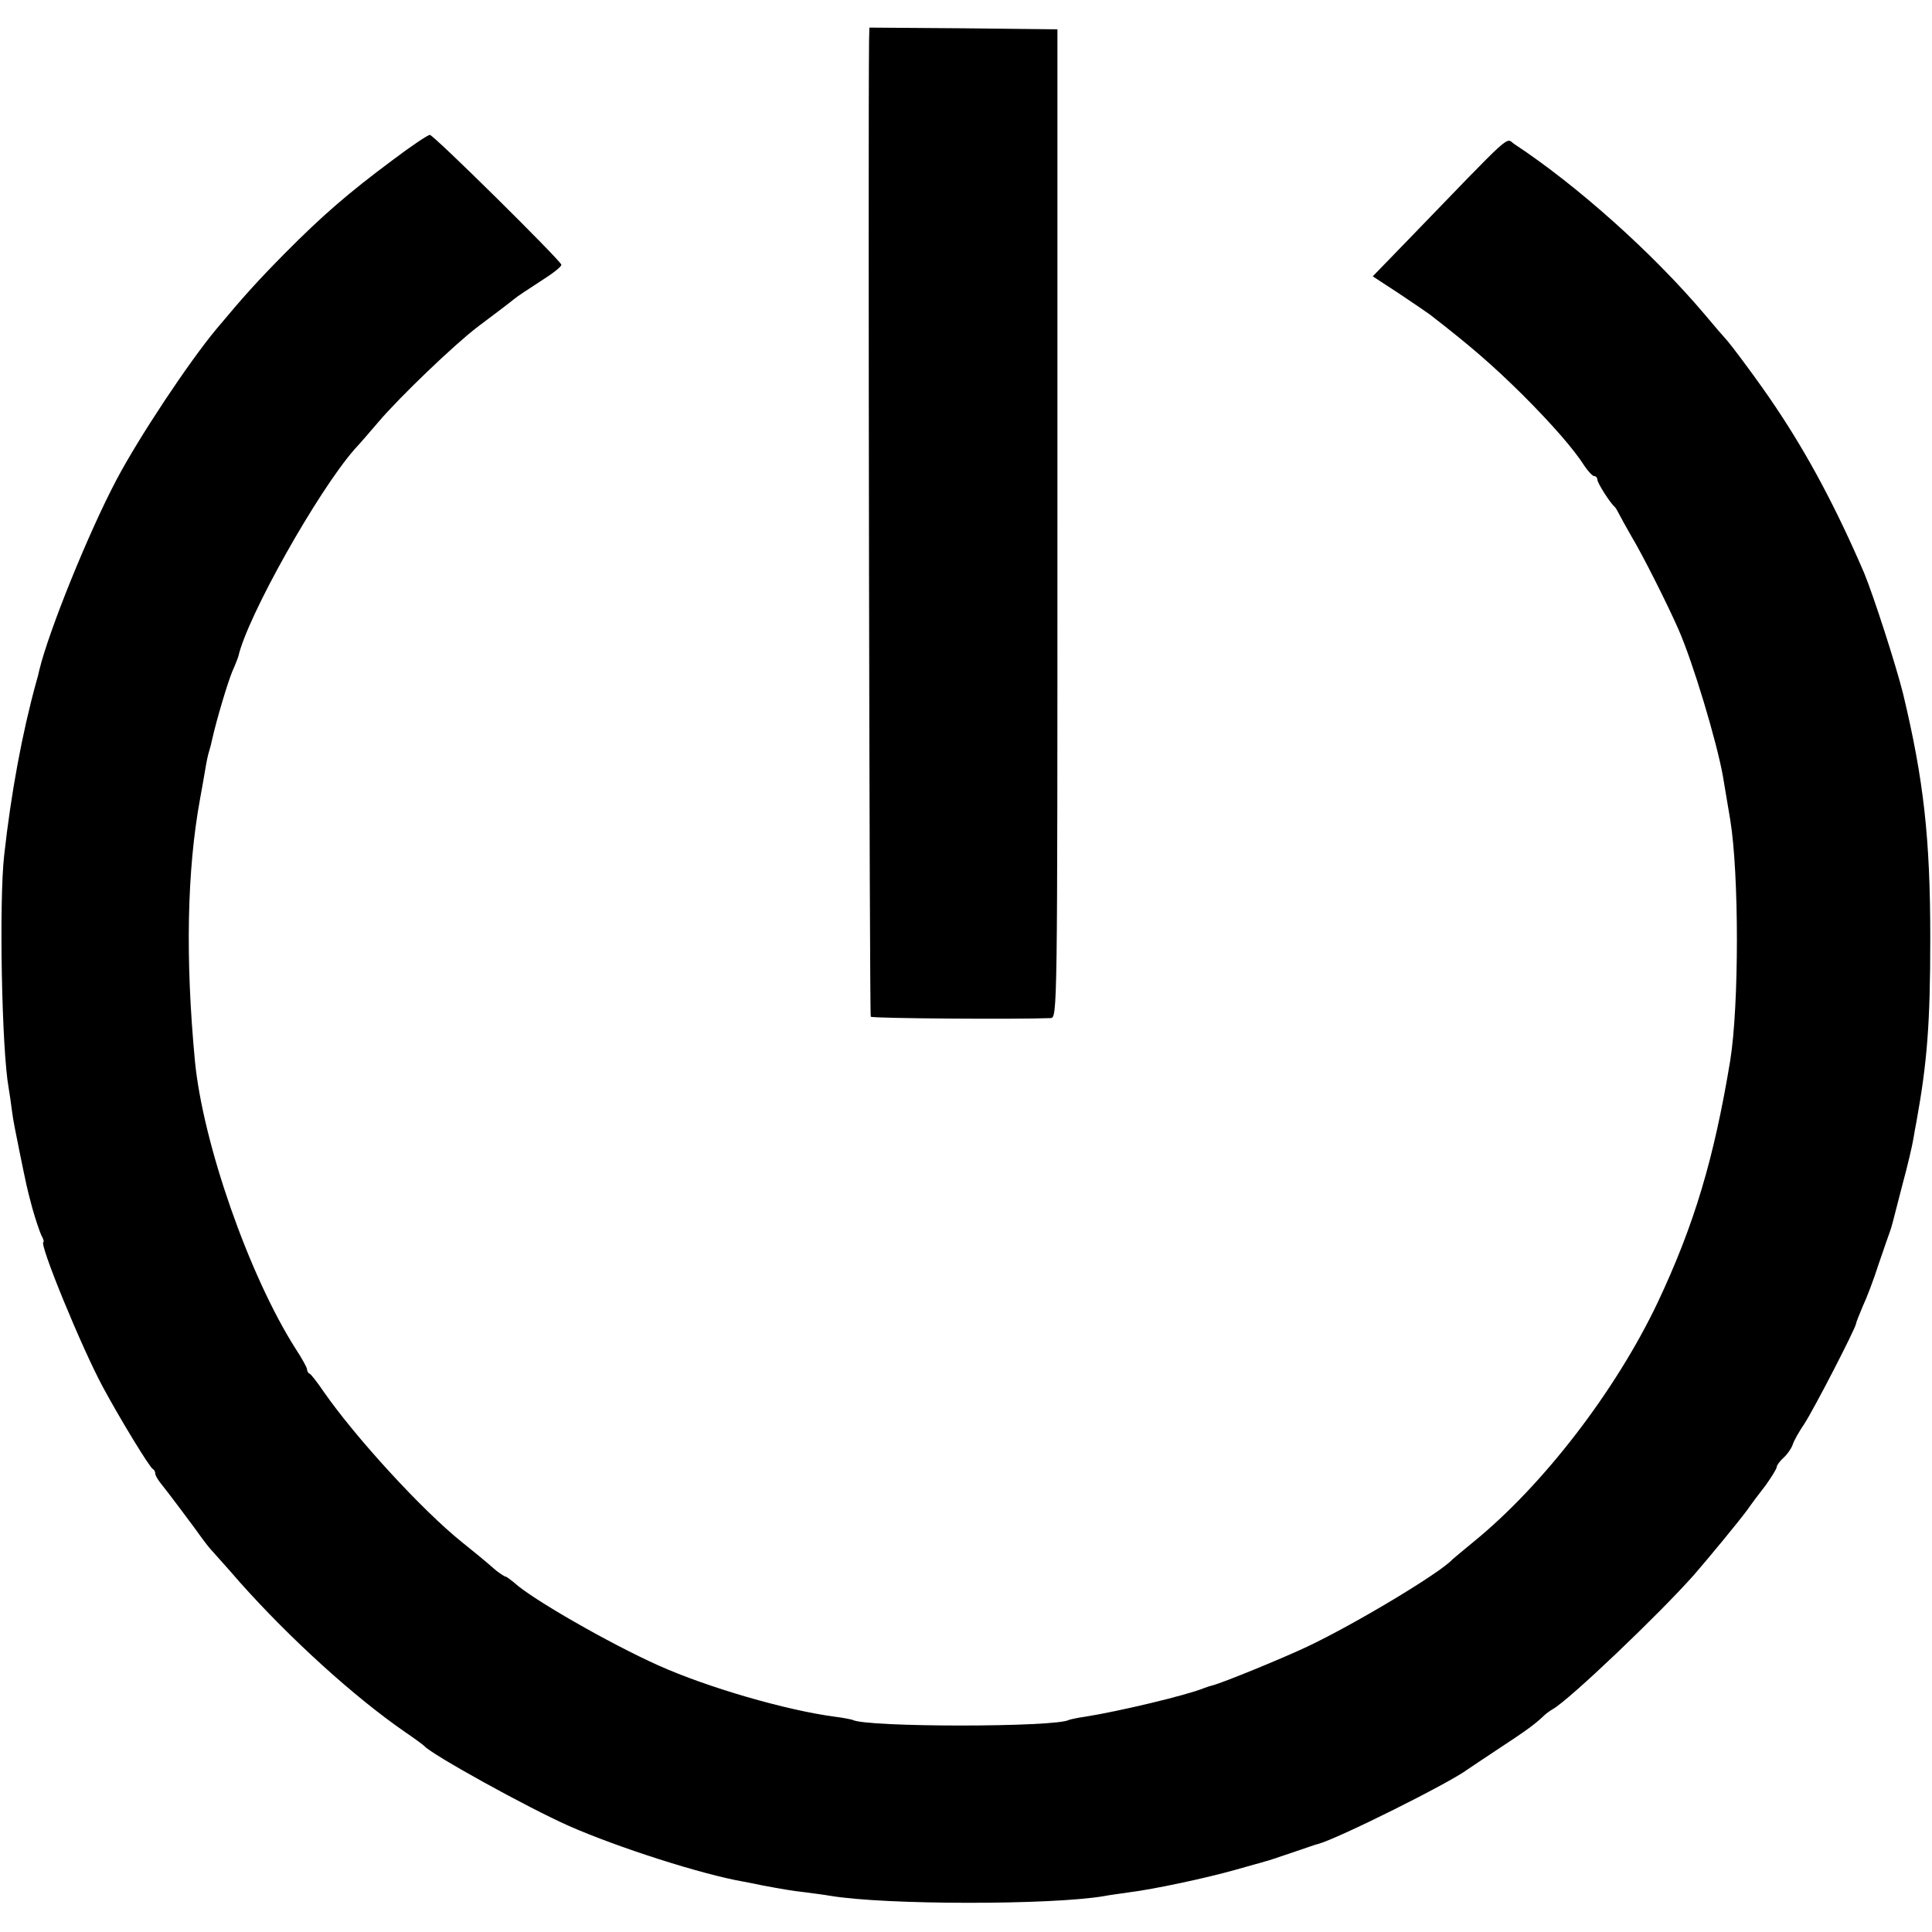 <?xml version="1.0" standalone="no"?>
<!DOCTYPE svg PUBLIC "-//W3C//DTD SVG 20010904//EN"
 "http://www.w3.org/TR/2001/REC-SVG-20010904/DTD/svg10.dtd">
<svg version="1.0" xmlns="http://www.w3.org/2000/svg"
 width="560pt" height="560pt" viewBox="0 0 560 560"
 preserveAspectRatio="xMidYMid meet">
<g transform="translate(0,560) scale(0.1,-0.1)"
fill="#000000" stroke="none">
<path d="M2519 5483 c-3 -275 1 -2826 5 -2830 4 -5 424 -8 521 -4 20 1 20 7
20 1434 l0 1432 -273 3 -272 2 -1 -37z"/>
<path d="M1138 5136 c-129 -96 -204 -161 -313 -271 -78 -79 -117 -122 -198
-219 -80 -96 -224 -313 -289 -436 -81 -153 -196 -437 -224 -552 -2 -10 -6 -26
-9 -35 -41 -149 -73 -322 -93 -503 -15 -135 -7 -562 13 -673 3 -18 7 -45 9
-62 2 -16 6 -41 9 -55 3 -14 10 -50 16 -80 17 -82 18 -90 35 -153 9 -32 21
-67 26 -78 6 -10 8 -19 6 -19 -15 0 110 -305 172 -420 50 -93 136 -234 145
-238 4 -2 7 -8 7 -13 0 -5 7 -17 14 -26 19 -23 108 -142 121 -161 6 -8 17 -23
25 -32 8 -9 47 -52 85 -96 146 -164 332 -333 480 -435 28 -19 52 -37 55 -40
20 -24 300 -179 420 -232 141 -62 384 -140 505 -161 17 -3 41 -8 55 -11 54
-10 87 -16 125 -20 22 -3 54 -7 71 -10 160 -27 641 -27 794 -1 14 3 47 7 73
11 72 9 222 41 307 65 41 12 80 22 85 24 6 1 42 13 80 26 39 13 72 25 75 25
57 15 384 178 435 217 6 4 46 31 90 60 76 50 103 69 129 94 6 6 18 15 27 20
49 28 309 276 409 389 46 53 130 155 155 189 11 16 35 48 53 71 17 24 32 48
32 53 0 5 9 17 20 27 11 10 22 26 26 37 3 11 19 39 34 61 27 41 150 279 150
291 0 3 9 25 19 49 11 23 32 78 46 122 15 44 30 87 33 95 6 18 4 10 36 135 15
55 29 115 32 134 3 18 7 41 9 50 31 172 40 284 40 531 0 291 -19 460 -79 710
-21 84 -86 285 -113 350 -80 186 -162 340 -256 480 -43 65 -132 185 -147 200
-3 3 -30 34 -60 70 -149 176 -368 372 -550 492 -28 18 7 49 -316 -285 l-95
-98 78 -51 c43 -29 83 -56 88 -60 120 -93 182 -147 269 -233 84 -84 148 -157
179 -206 11 -16 23 -29 28 -29 5 0 9 -5 9 -10 0 -10 37 -68 51 -80 3 -3 8 -12
12 -20 4 -8 20 -37 36 -65 31 -51 105 -198 136 -269 42 -95 111 -325 129 -426
14 -81 16 -98 21 -125 26 -157 26 -540 0 -700 -47 -284 -104 -475 -210 -700
-122 -257 -333 -531 -535 -695 -30 -25 -57 -47 -60 -50 -35 -39 -282 -187
-419 -252 -76 -36 -248 -106 -276 -113 -5 -1 -17 -5 -25 -8 -51 -21 -249 -68
-345 -83 -22 -3 -43 -8 -46 -9 -35 -22 -592 -22 -628 0 -3 1 -26 6 -51 9 -143
19 -369 85 -510 148 -141 63 -370 194 -420 241 -11 9 -22 17 -24 17 -3 0 -15
8 -27 17 -45 39 -58 49 -100 83 -116 93 -308 303 -400 435 -19 28 -37 51 -41
53 -5 2 -8 8 -8 13 0 5 -15 32 -34 61 -134 211 -268 594 -291 833 -28 297 -23
553 15 760 5 28 12 66 15 85 3 19 8 43 11 52 3 9 7 25 9 35 14 62 45 164 58
196 9 20 17 41 18 45 27 117 229 476 336 599 16 17 47 53 70 80 63 74 222 226
288 276 56 42 93 70 105 80 8 7 43 30 77 52 35 22 62 43 60 48 -5 15 -371 377
-381 376 -6 0 -55 -33 -108 -73z"/>
</g>
</svg>
